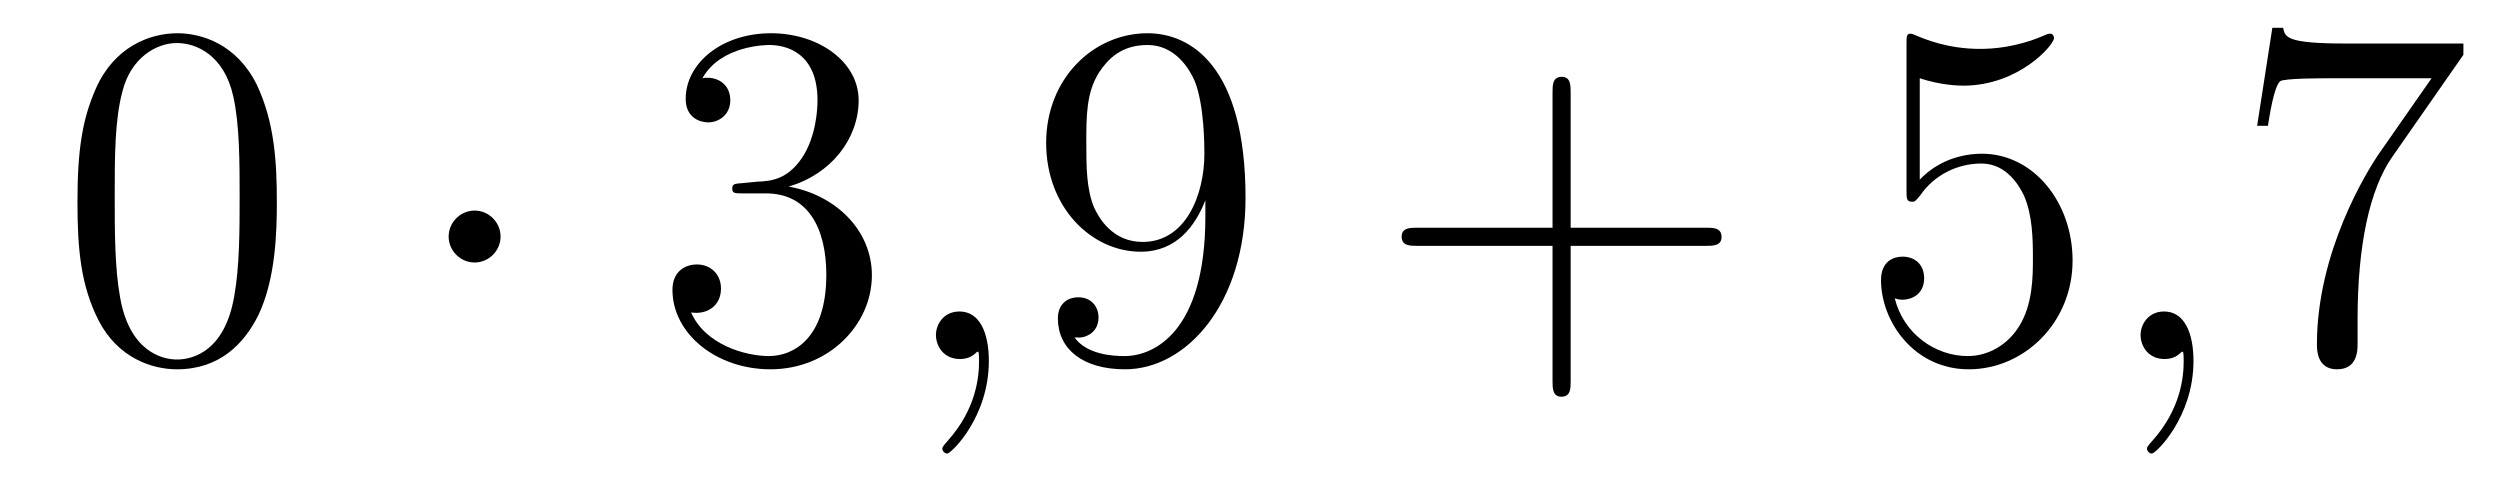 <?xml version='1.0'?>
<!-- This file was generated by dvisvgm 1.14.1 -->
<svg height='12pt' version='1.1' viewBox='0 -12 61 12' width='61pt' xmlns='http://www.w3.org/2000/svg' xmlns:xlink='http://www.w3.org/1999/xlink'>
<g id='page1'>
<g transform='matrix(1 0 0 1 -127 651)'>
<path d='M133.755 -658.065C133.755 -659.058 133.696 -660.026 133.265 -660.934C132.775 -661.927 131.914 -662.189 131.329 -662.189C130.635 -662.189 129.787 -661.843 129.344 -660.851C129.01 -660.097 128.89 -659.356 128.89 -658.065C128.89 -656.906 128.974 -656.033 129.404 -655.184C129.87 -654.276 130.695 -653.989 131.317 -653.989C132.357 -653.989 132.954 -654.611 133.301 -655.304C133.732 -656.2 133.755 -657.372 133.755 -658.065ZM131.317 -654.228C130.934 -654.228 130.157 -654.443 129.93 -655.746C129.799 -656.463 129.799 -657.372 129.799 -658.209C129.799 -659.189 129.799 -660.073 129.99 -660.779C130.193 -661.58 130.803 -661.95 131.317 -661.95C131.771 -661.95 132.464 -661.675 132.692 -660.648C132.847 -659.966 132.847 -659.022 132.847 -658.209C132.847 -657.408 132.847 -656.499 132.715 -655.77C132.488 -654.455 131.735 -654.228 131.317 -654.228Z' fill-rule='evenodd'/>
<path d='M139.214 -657.228C139.214 -657.575 138.927 -657.862 138.58 -657.862C138.234 -657.862 137.947 -657.575 137.947 -657.228C137.947 -656.882 138.234 -656.595 138.58 -656.595C138.927 -656.595 139.214 -656.882 139.214 -657.228Z' fill-rule='evenodd'/>
<path d='M145.118 -658.532C144.915 -658.52 144.867 -658.507 144.867 -658.4C144.867 -658.281 144.927 -658.281 145.142 -658.281H145.692C146.708 -658.281 147.162 -657.444 147.162 -656.296C147.162 -654.73 146.349 -654.312 145.763 -654.312C145.19 -654.312 144.209 -654.587 143.863 -655.376C144.245 -655.316 144.592 -655.531 144.592 -655.961C144.592 -656.308 144.341 -656.547 144.006 -656.547C143.719 -656.547 143.408 -656.38 143.408 -655.926C143.408 -654.862 144.472 -653.989 145.799 -653.989C147.222 -653.989 148.274 -655.077 148.274 -656.284C148.274 -657.384 147.389 -658.245 146.241 -658.448C147.281 -658.747 147.951 -659.619 147.951 -660.552C147.951 -661.496 146.971 -662.189 145.811 -662.189C144.616 -662.189 143.731 -661.46 143.731 -660.588C143.731 -660.109 144.102 -660.014 144.281 -660.014C144.532 -660.014 144.819 -660.193 144.819 -660.552C144.819 -660.934 144.532 -661.102 144.269 -661.102C144.197 -661.102 144.174 -661.102 144.138 -661.09C144.592 -661.902 145.716 -661.902 145.775 -661.902C146.17 -661.902 146.947 -661.723 146.947 -660.552C146.947 -660.325 146.911 -659.655 146.564 -659.141C146.206 -658.615 145.799 -658.579 145.476 -658.567L145.118 -658.532Z' fill-rule='evenodd'/>
<path d='M151.128 -654.192C151.128 -654.886 150.901 -655.4 150.411 -655.4C150.028 -655.4 149.837 -655.089 149.837 -654.826C149.837 -654.563 150.017 -654.24 150.423 -654.24C150.578 -654.24 150.71 -654.288 150.818 -654.395C150.841 -654.419 150.853 -654.419 150.865 -654.419C150.889 -654.419 150.889 -654.252 150.889 -654.192C150.889 -653.798 150.818 -653.021 150.124 -652.244C149.993 -652.1 149.993 -652.076 149.993 -652.053C149.993 -651.993 150.053 -651.933 150.112 -651.933C150.208 -651.933 151.128 -652.818 151.128 -654.192Z' fill-rule='evenodd'/>
<path d='M156.411 -657.719C156.411 -654.897 155.155 -654.312 154.438 -654.312C154.151 -654.312 153.518 -654.348 153.219 -654.766H153.291C153.374 -654.742 153.804 -654.814 153.804 -655.256C153.804 -655.519 153.625 -655.746 153.315 -655.746C153.004 -655.746 152.812 -655.543 152.812 -655.232C152.812 -654.491 153.41 -653.989 154.45 -653.989C155.945 -653.989 157.391 -655.579 157.391 -658.173C157.391 -661.388 156.052 -662.189 155 -662.189C153.685 -662.189 152.526 -661.09 152.526 -659.512C152.526 -657.934 153.637 -656.858 154.833 -656.858C155.717 -656.858 156.172 -657.503 156.411 -658.113V-657.719ZM154.881 -657.097C154.127 -657.097 153.804 -657.707 153.697 -657.934C153.506 -658.388 153.506 -658.962 153.506 -659.5C153.506 -660.169 153.506 -660.743 153.817 -661.233C154.032 -661.556 154.355 -661.902 155 -661.902C155.681 -661.902 156.028 -661.305 156.148 -661.03C156.387 -660.444 156.387 -659.428 156.387 -659.249C156.387 -658.245 155.932 -657.097 154.881 -657.097Z' fill-rule='evenodd'/>
<path d='M165.324 -657.001H168.623C168.791 -657.001 169.006 -657.001 169.006 -657.217C169.006 -657.444 168.803 -657.444 168.623 -657.444H165.324V-660.743C165.324 -660.91 165.324 -661.126 165.109 -661.126C164.882 -661.126 164.882 -660.922 164.882 -660.743V-657.444H161.583C161.415 -657.444 161.2 -657.444 161.2 -657.228C161.2 -657.001 161.403 -657.001 161.583 -657.001H164.882V-653.702C164.882 -653.535 164.882 -653.32 165.097 -653.32C165.324 -653.32 165.324 -653.523 165.324 -653.702V-657.001Z' fill-rule='evenodd'/>
<path d='M173.842 -661.09C174.356 -660.922 174.774 -660.91 174.906 -660.91C176.257 -660.91 177.117 -661.902 177.117 -662.07C177.117 -662.118 177.093 -662.178 177.022 -662.178C176.997 -662.178 176.974 -662.178 176.866 -662.13C176.197 -661.843 175.623 -661.807 175.312 -661.807C174.523 -661.807 173.961 -662.046 173.734 -662.142C173.65 -662.178 173.627 -662.178 173.615 -662.178C173.519 -662.178 173.519 -662.106 173.519 -661.914V-658.364C173.519 -658.149 173.519 -658.077 173.663 -658.077C173.722 -658.077 173.734 -658.089 173.854 -658.233C174.188 -658.723 174.75 -659.01 175.348 -659.01C175.982 -659.01 176.292 -658.424 176.388 -658.221C176.591 -657.754 176.603 -657.169 176.603 -656.714C176.603 -656.26 176.603 -655.579 176.268 -655.041C176.005 -654.611 175.539 -654.312 175.013 -654.312C174.224 -654.312 173.447 -654.85 173.232 -655.722C173.292 -655.698 173.363 -655.687 173.423 -655.687C173.627 -655.687 173.949 -655.806 173.949 -656.212C173.949 -656.547 173.722 -656.738 173.423 -656.738C173.208 -656.738 172.897 -656.631 172.897 -656.165C172.897 -655.148 173.71 -653.989 175.037 -653.989C176.388 -653.989 177.571 -655.125 177.571 -656.643C177.571 -658.065 176.615 -659.249 175.36 -659.249C174.678 -659.249 174.153 -658.95 173.842 -658.615V-661.09Z' fill-rule='evenodd'/>
<path d='M180.521 -654.192C180.521 -654.886 180.294 -655.4 179.804 -655.4C179.422 -655.4 179.23 -655.089 179.23 -654.826C179.23 -654.563 179.41 -654.24 179.816 -654.24C179.972 -654.24 180.103 -654.288 180.211 -654.395C180.234 -654.419 180.247 -654.419 180.259 -654.419C180.282 -654.419 180.282 -654.252 180.282 -654.192C180.282 -653.798 180.211 -653.021 179.517 -652.244C179.386 -652.1 179.386 -652.076 179.386 -652.053C179.386 -651.993 179.446 -651.933 179.505 -651.933C179.601 -651.933 180.521 -652.818 180.521 -654.192Z' fill-rule='evenodd'/>
<path d='M187.107 -661.663V-661.938H184.226C182.78 -661.938 182.756 -662.094 182.708 -662.321H182.445L182.074 -659.93H182.337C182.373 -660.145 182.481 -660.887 182.636 -661.018C182.732 -661.09 183.628 -661.09 183.796 -661.09H186.33L185.063 -659.273C184.74 -658.807 183.533 -656.846 183.533 -654.599C183.533 -654.467 183.533 -653.989 184.023 -653.989C184.525 -653.989 184.525 -654.455 184.525 -654.611V-655.208C184.525 -656.989 184.812 -658.376 185.374 -659.177L187.107 -661.663Z' fill-rule='evenodd'/>
</g>
</g>
</svg>
